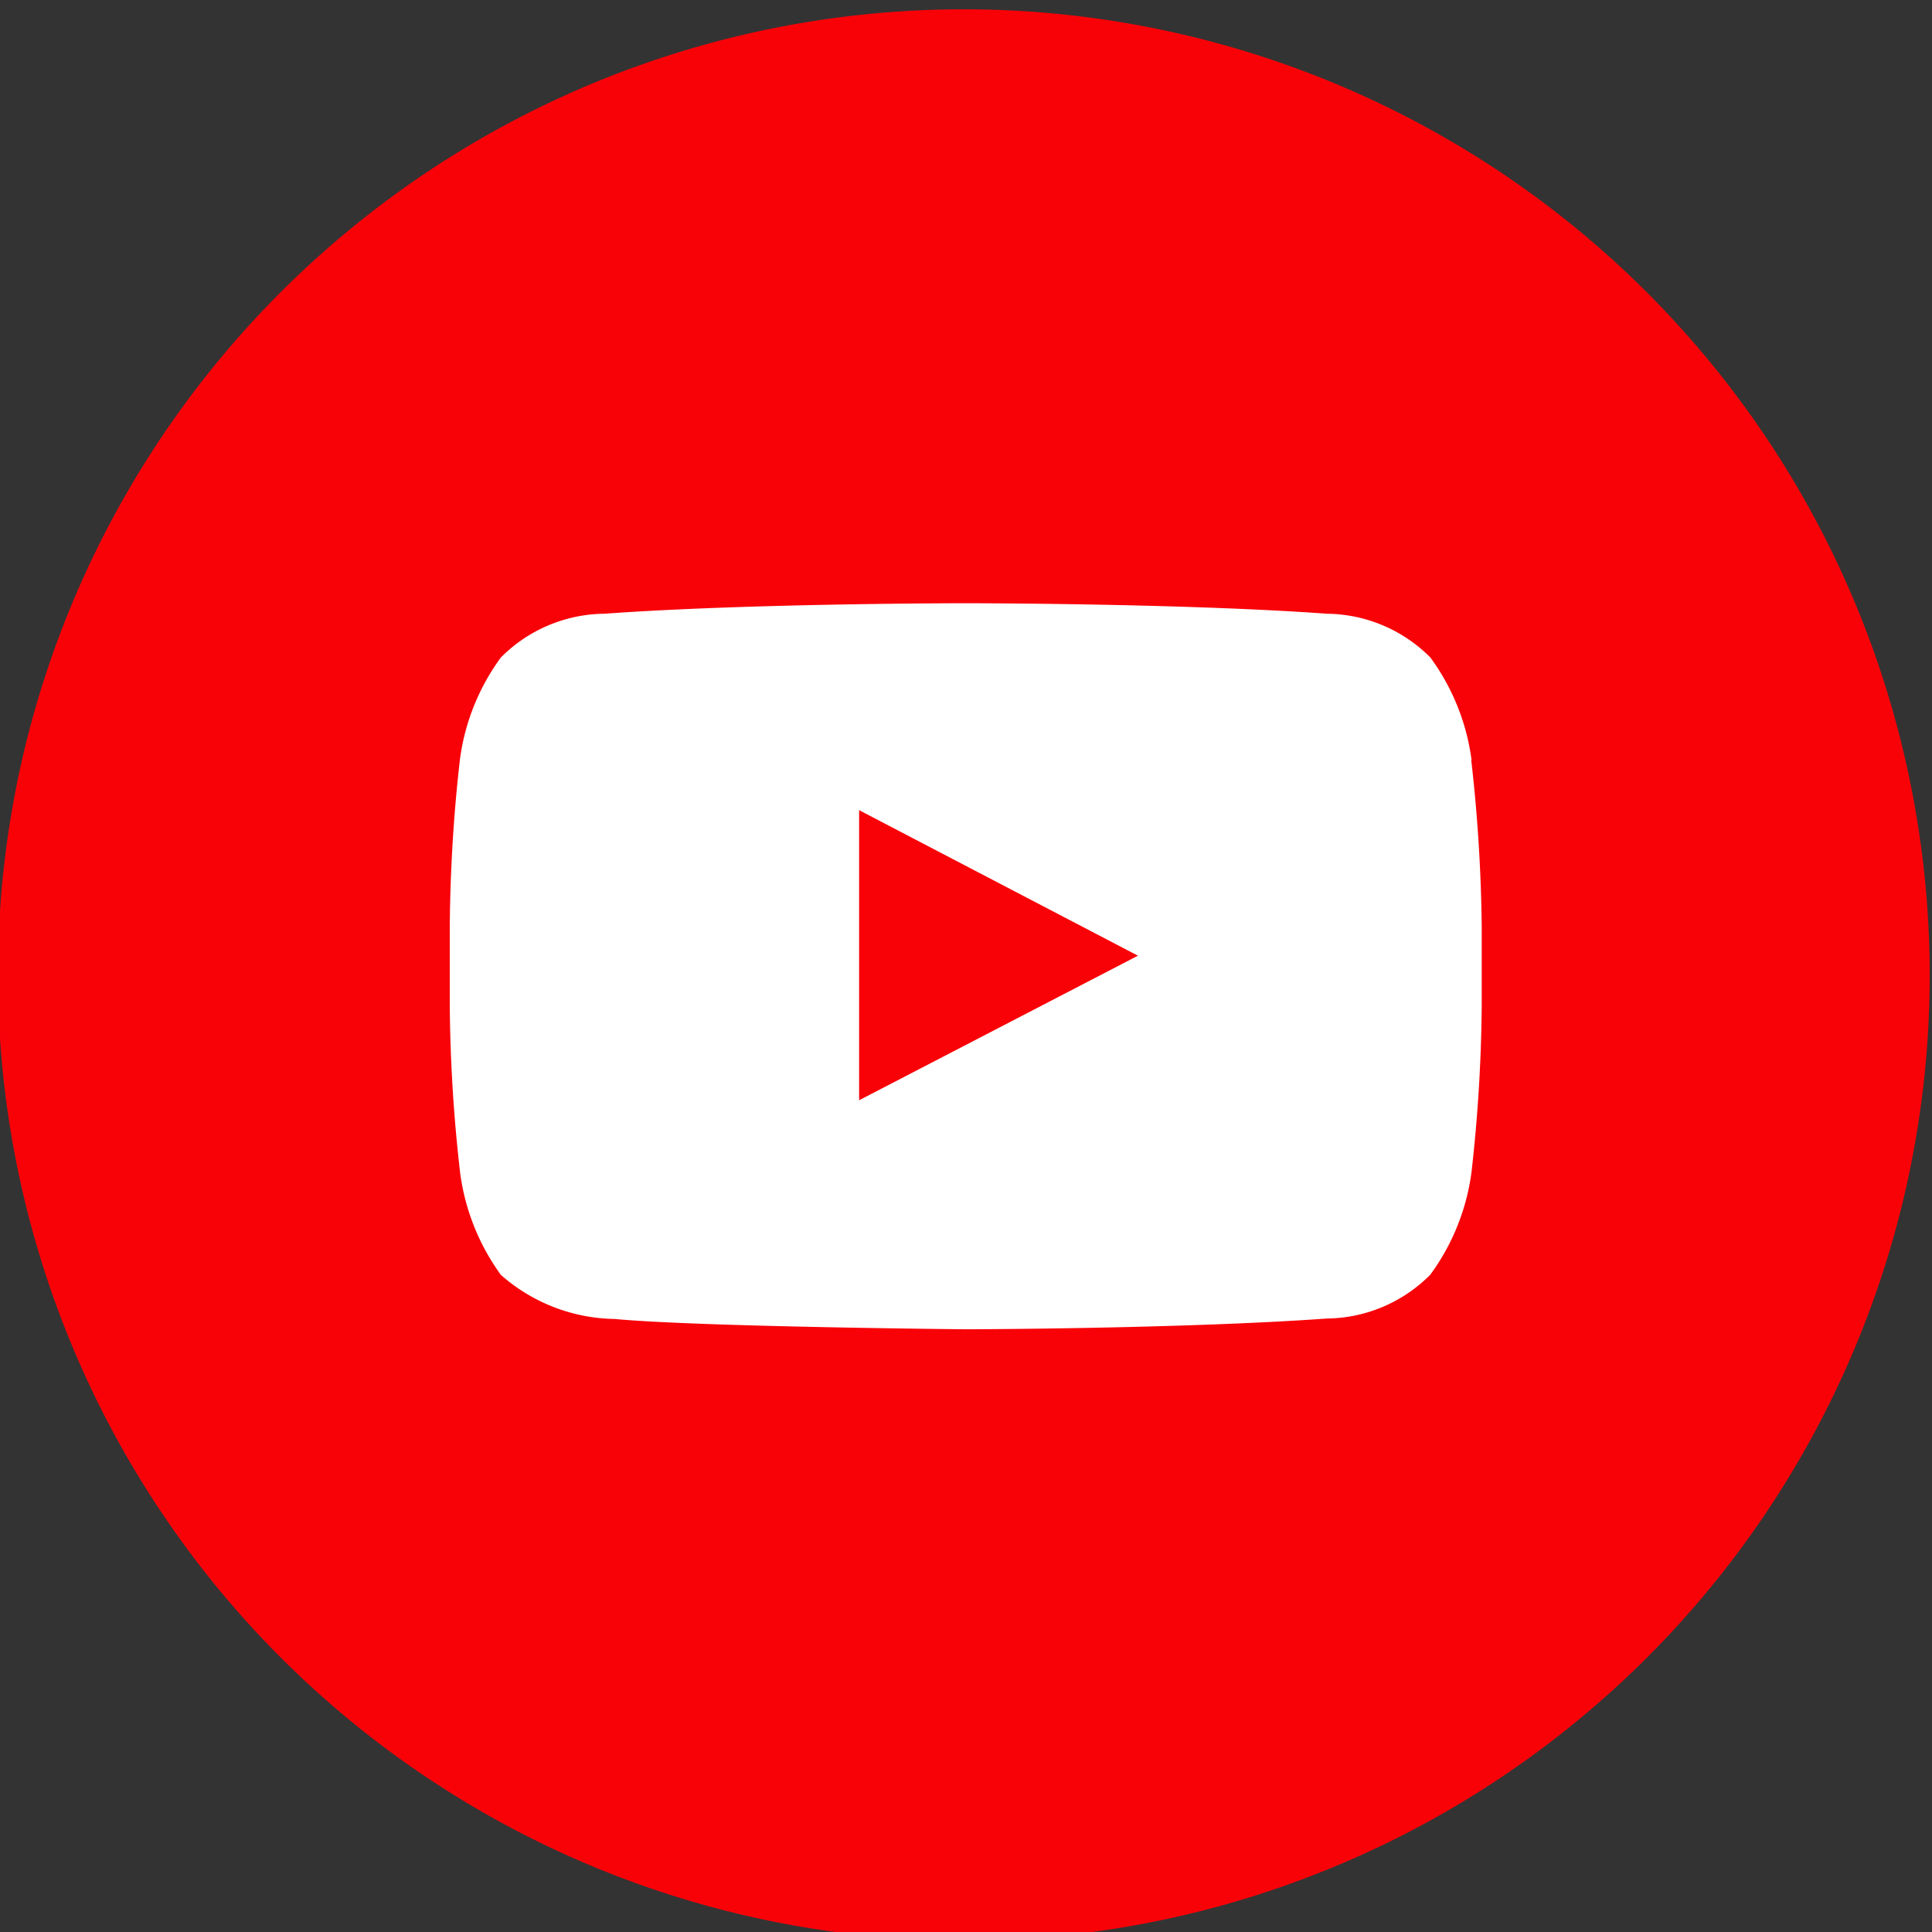 <svg xmlns="http://www.w3.org/2000/svg" width="30" height="30" fill="none"><rect width="100%" height="100%" fill="#333333" stroke="none"/><path fill="#F80208" d="M29.554 18.63A15 15 0 1 1 .447 11.37a15 15 0 0 1 29.107 7.259Z"/><path fill="#fff" d="M22.85 11.8a3.451 3.451 0 0 0-.639-1.59 2.295 2.295 0 0 0-1.605-.68c-2.242-.163-5.607-.163-5.607-.163h-.007s-3.368 0-5.607.163a2.295 2.295 0 0 0-1.608.68 3.434 3.434 0 0 0-.636 1.59c-.099.862-.15 1.728-.157 2.595v1.213c.007.867.06 1.733.16 2.595.074.576.292 1.123.633 1.593a2.733 2.733 0 0 0 1.769.685c1.288.122 5.448.16 5.448.16s3.368-.006 5.61-.167a2.295 2.295 0 0 0 1.605-.68 3.453 3.453 0 0 0 .64-1.59c.099-.862.152-1.728.159-2.595v-1.214a24.9 24.9 0 0 0-.163-2.595h.005Zm-9.51 5.285V12.58l4.33 2.26-4.33 2.245Z"/></svg>